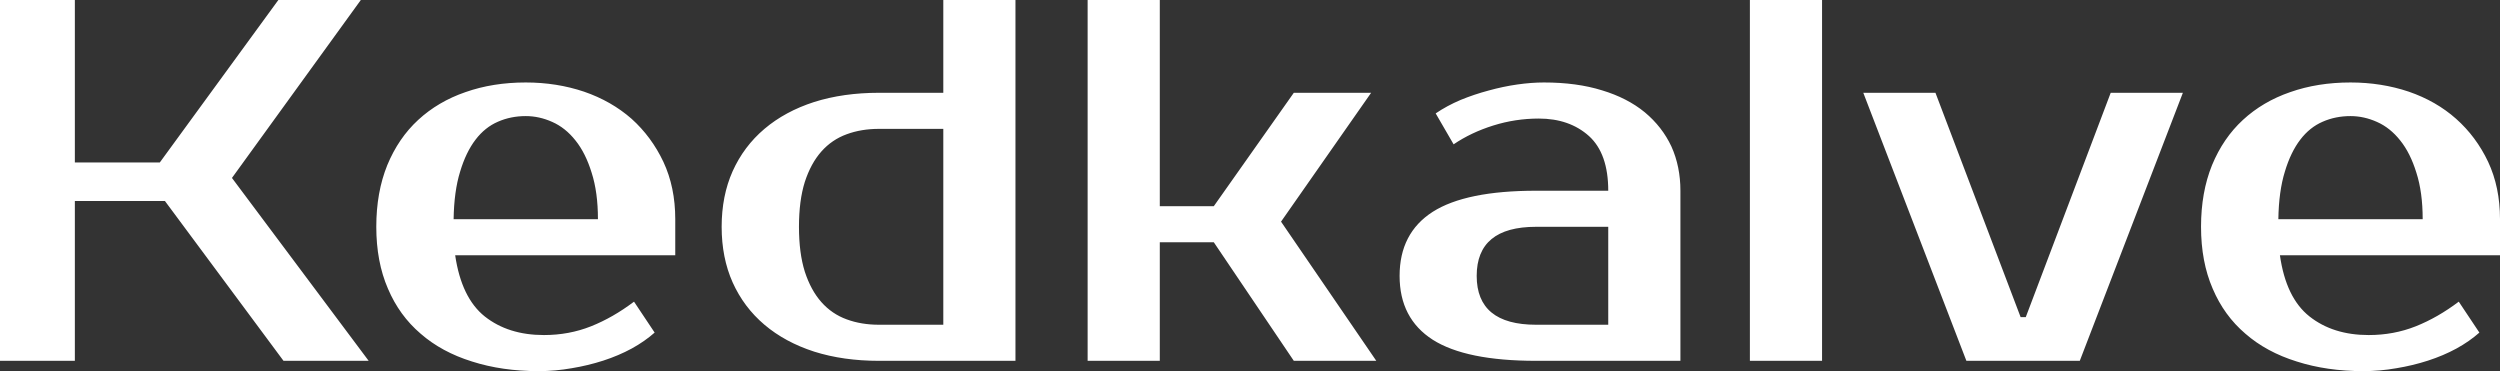 <svg fill="#ffffff" viewBox="0 0 111.55 16.56" height="100%" width="100%" xmlns="http://www.w3.org/2000/svg"><rect x="0" y="0" width="111.55" height="16.56" fill="#333333" stroke="none"/><path preserveAspectRatio="none" d="M16.10 0L10.35 7.94L16.45 16.10L12.65 16.10L7.36 8.97L3.34 8.97L3.34 16.10L0 16.10L0 0L3.34 0L3.34 7.25L7.13 7.25L12.42 0L16.10 0ZM24.27 14.95L24.27 14.95Q25.39 14.95 26.37 14.56Q27.35 14.17 28.29 13.46L28.29 13.46L29.21 14.84Q28.77 15.23 28.19 15.55Q27.60 15.87 26.92 16.09Q26.24 16.31 25.51 16.43Q24.77 16.56 24.04 16.56L24.04 16.56Q22.40 16.56 21.06 16.13Q19.71 15.71 18.77 14.89Q17.82 14.08 17.31 12.88Q16.79 11.68 16.79 10.12L16.79 10.12Q16.79 8.58 17.28 7.37Q17.78 6.16 18.66 5.35Q19.55 4.53 20.77 4.11Q21.99 3.68 23.46 3.68L23.46 3.68Q24.84 3.68 26.06 4.09Q27.28 4.51 28.18 5.30Q29.07 6.10 29.60 7.22Q30.13 8.35 30.13 9.78L30.13 9.78L30.13 11.39L20.31 11.39Q20.59 13.29 21.63 14.12Q22.68 14.95 24.27 14.95ZM23.46 5.18L23.46 5.18Q22.79 5.18 22.22 5.43Q21.64 5.68 21.22 6.23Q20.79 6.79 20.53 7.66Q20.26 8.53 20.24 9.78L20.24 9.78L26.68 9.78Q26.68 8.58 26.40 7.71Q26.13 6.83 25.68 6.27Q25.23 5.70 24.64 5.44Q24.06 5.18 23.46 5.18ZM39.22 14.49L42.09 14.49L42.09 5.75L39.22 5.75Q38.43 5.75 37.78 5.99Q37.12 6.23 36.65 6.76Q36.18 7.29 35.91 8.12Q35.65 8.95 35.65 10.12L35.65 10.12Q35.65 11.29 35.91 12.12Q36.18 12.95 36.65 13.48Q37.12 14.01 37.78 14.25Q38.43 14.49 39.22 14.49L39.22 14.49ZM45.31 16.10L39.22 16.10Q37.63 16.10 36.33 15.69Q35.03 15.27 34.11 14.49Q33.19 13.71 32.69 12.60Q32.20 11.50 32.20 10.12L32.20 10.12Q32.20 8.74 32.69 7.64Q33.19 6.53 34.11 5.75Q35.03 4.97 36.33 4.55Q37.63 4.14 39.22 4.14L39.22 4.14L42.09 4.14L42.09 0L45.31 0L45.31 16.10ZM57.73 16.10L54.16 10.81L51.75 10.81L51.75 16.10L48.53 16.10L48.53 0L51.75 0L51.75 9.20L54.16 9.20L57.73 4.14L61.18 4.14L57.16 9.89L61.41 16.10L57.73 16.10ZM65.89 12.31L65.89 12.31Q65.89 14.49 68.54 14.49L68.54 14.49L71.76 14.49L71.76 10.12L68.54 10.12Q65.89 10.12 65.89 12.31ZM68.54 8.51L71.76 8.51Q71.76 6.85 70.90 6.07Q70.03 5.29 68.66 5.29L68.66 5.29Q67.62 5.29 66.63 5.60Q65.64 5.91 64.86 6.44L64.86 6.44L64.06 5.06Q64.56 4.72 65.17 4.46Q65.78 4.21 66.42 4.04Q67.07 3.86 67.70 3.77Q68.33 3.68 68.89 3.68L68.89 3.68Q70.36 3.68 71.48 4.03Q72.61 4.37 73.39 5.01Q74.17 5.66 74.58 6.54Q74.98 7.43 74.98 8.51L74.98 8.51L74.98 16.10L68.54 16.10Q65.41 16.10 63.93 15.16Q62.45 14.21 62.45 12.31L62.45 12.31Q62.45 10.40 63.93 9.45Q65.41 8.51 68.54 8.51L68.54 8.51ZM81.30 0L81.30 16.10L78.08 16.10L78.08 0L81.30 0ZM97.40 4.14L92.80 16.10L87.74 16.10L83.14 4.14L86.36 4.14L90.16 14.15L90.39 14.15L94.18 4.14L97.40 4.14ZM105.69 14.95L105.69 14.95Q106.81 14.95 107.79 14.56Q108.77 14.17 109.71 13.46L109.71 13.46L110.63 14.84Q110.19 15.23 109.61 15.55Q109.02 15.87 108.34 16.09Q107.66 16.31 106.93 16.43Q106.19 16.56 105.45 16.56L105.45 16.56Q103.82 16.56 102.48 16.13Q101.13 15.71 100.19 14.89Q99.24 14.08 98.73 12.88Q98.21 11.68 98.21 10.12L98.21 10.12Q98.21 8.58 98.70 7.37Q99.20 6.16 100.08 5.35Q100.97 4.53 102.19 4.11Q103.41 3.68 104.88 3.68L104.88 3.68Q106.26 3.68 107.48 4.09Q108.70 4.51 109.59 5.30Q110.49 6.10 111.02 7.22Q111.55 8.35 111.55 9.78L111.55 9.78L111.55 11.39L101.73 11.39Q102.00 13.29 103.05 14.12Q104.10 14.95 105.69 14.95ZM104.88 5.18L104.88 5.18Q104.21 5.18 103.64 5.43Q103.06 5.68 102.64 6.23Q102.21 6.79 101.95 7.66Q101.68 8.53 101.66 9.78L101.66 9.78L108.10 9.78Q108.10 8.58 107.82 7.71Q107.55 6.83 107.10 6.27Q106.65 5.70 106.06 5.44Q105.48 5.18 104.88 5.18Z"></path></svg>